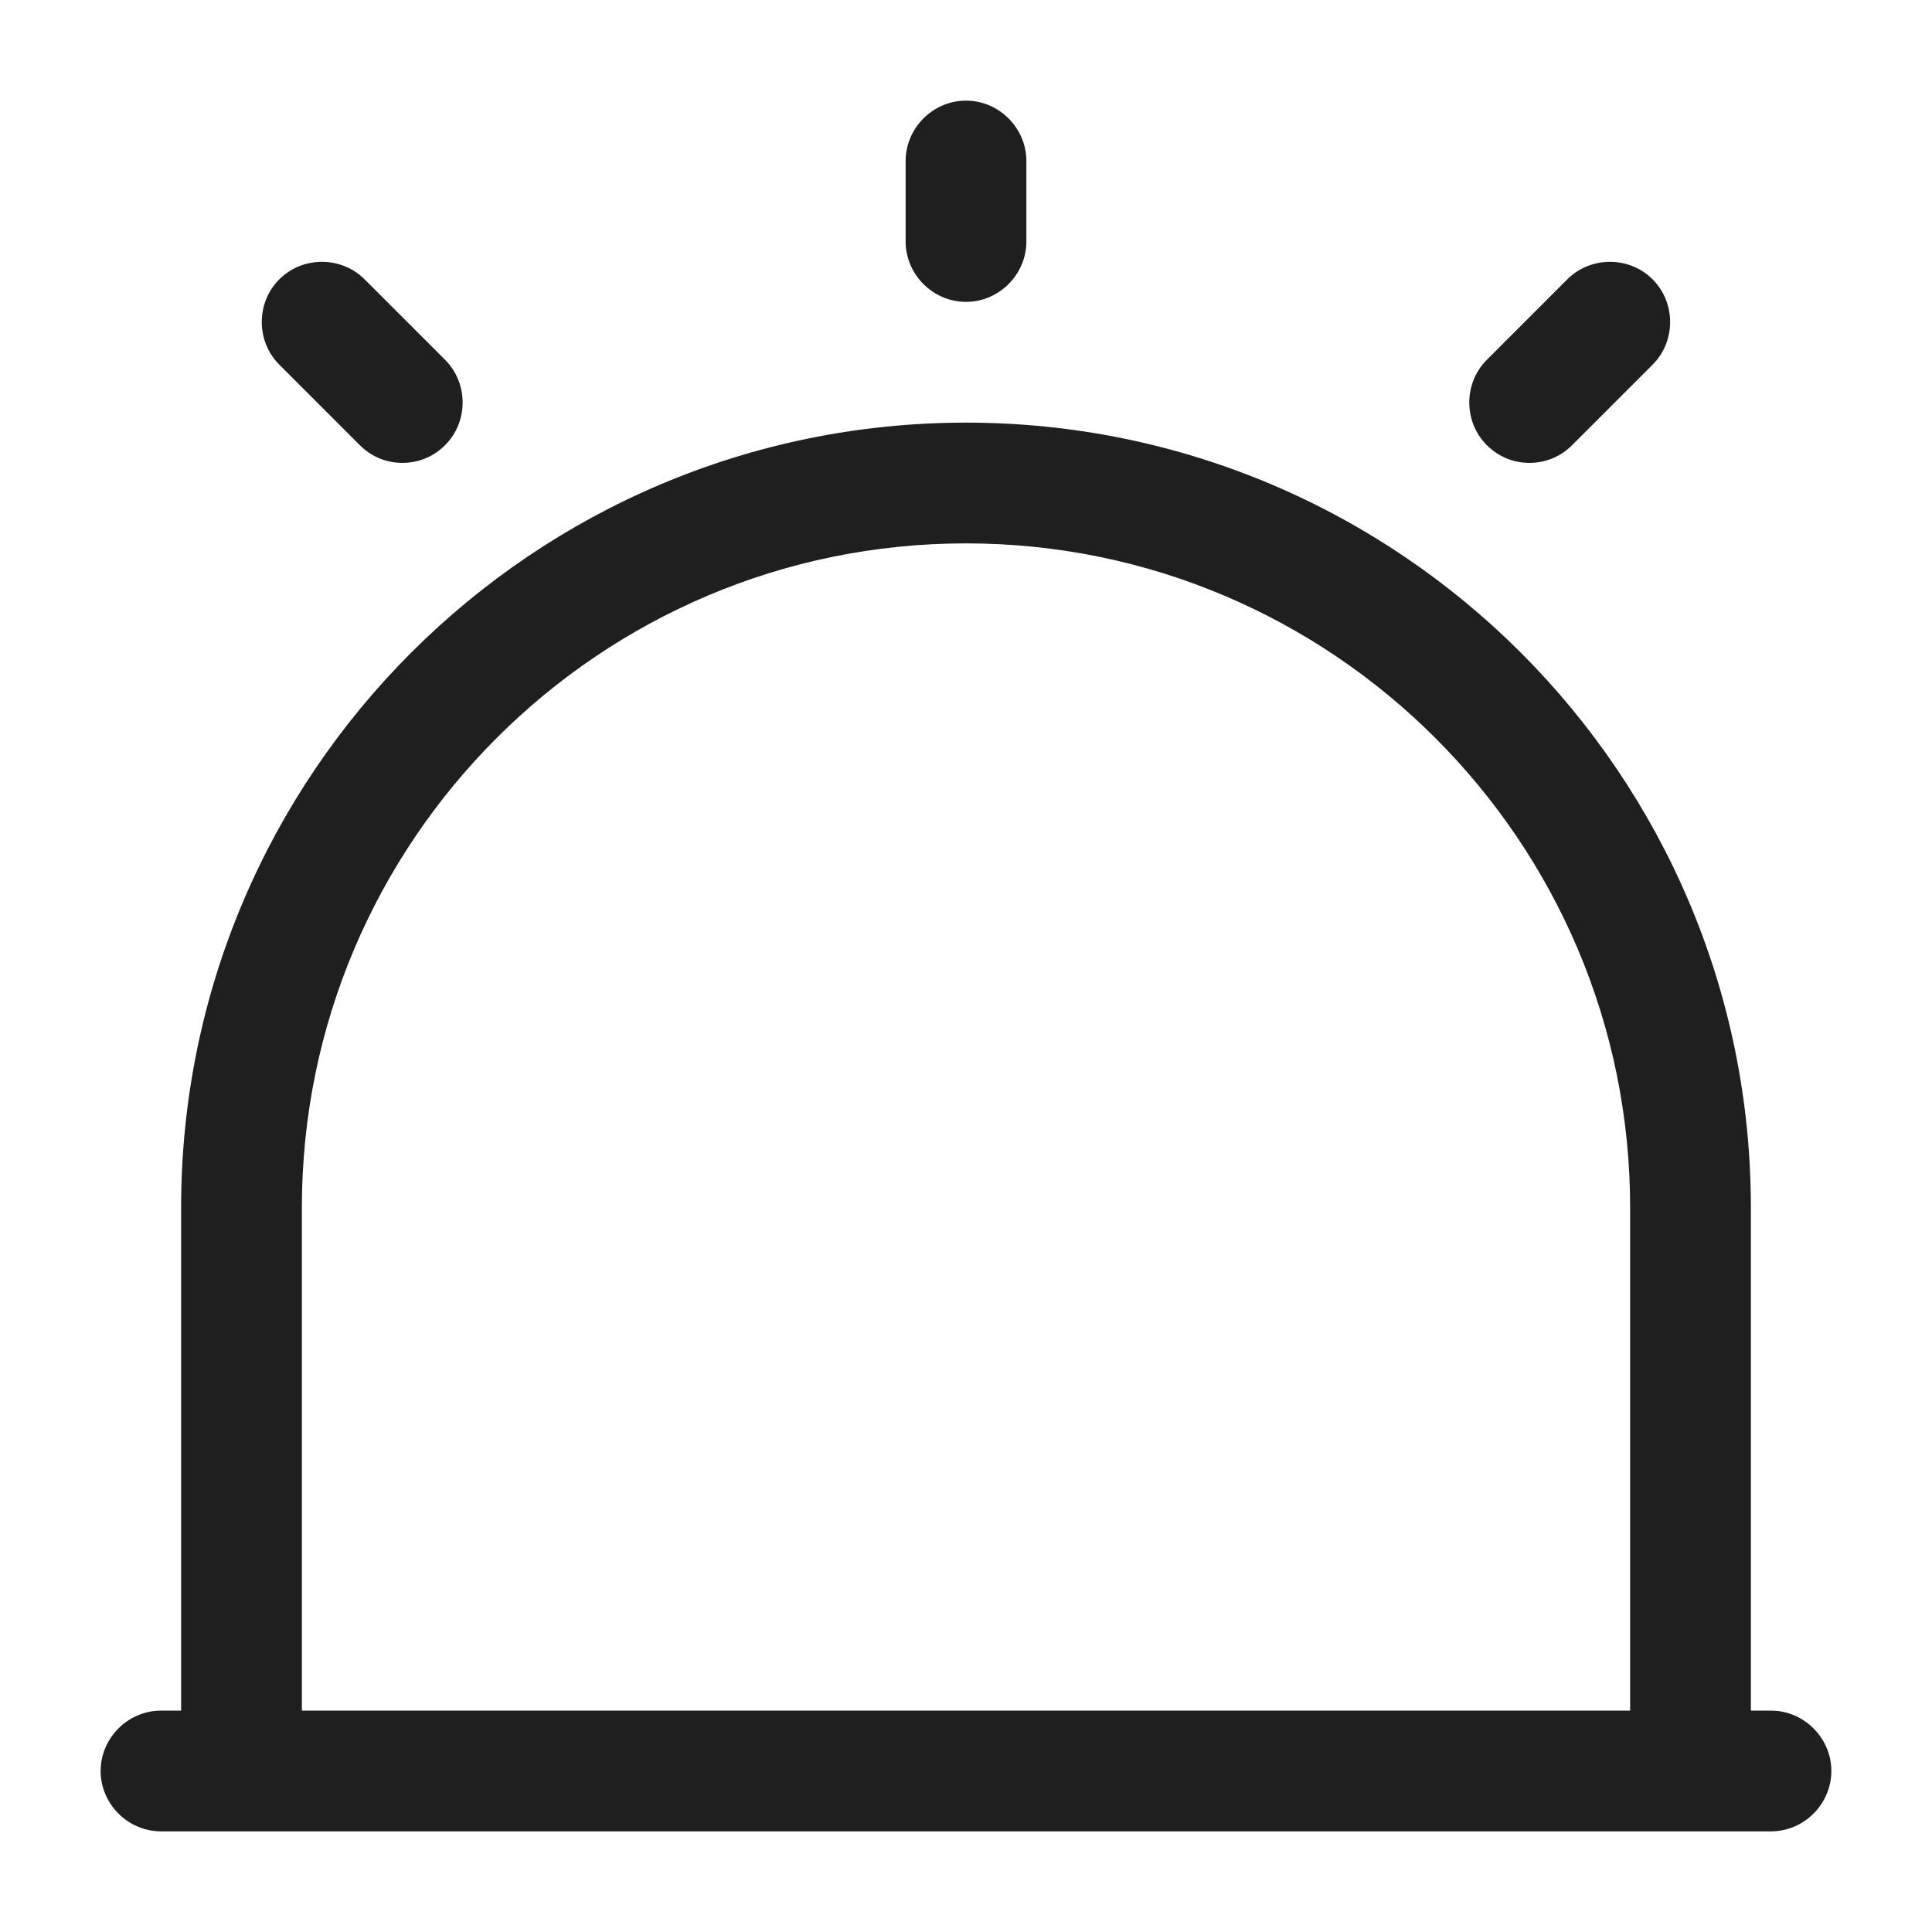 <svg width="44" height="44" viewBox="0 0 44 44" fill="none" xmlns="http://www.w3.org/2000/svg">
<path fill-rule="evenodd" clip-rule="evenodd" d="M20.625 5.5C20.625 6.252 21.248 6.875 22 6.875C22.752 6.875 23.375 6.252 23.375 5.5V3.667C23.375 2.915 22.752 2.292 22 2.292C21.248 2.292 20.625 2.915 20.625 3.667V5.5ZM3.667 41.708H5.5H38.5H40.333C41.085 41.708 41.708 41.085 41.708 40.333C41.708 39.582 41.085 38.958 40.333 38.958H39.875V27.5C39.875 17.637 31.863 9.625 22 9.625C12.137 9.625 4.125 17.637 4.125 27.5V38.958H3.667C2.915 38.958 2.292 39.582 2.292 40.333C2.292 41.085 2.915 41.708 3.667 41.708ZM37.125 27.5V38.958H6.875V27.5C6.875 19.158 13.658 12.375 22 12.375C30.342 12.375 37.125 19.158 37.125 27.5ZM9.166 10.542C8.817 10.542 8.469 10.413 8.194 10.138L6.361 8.305C5.829 7.773 5.829 6.893 6.361 6.362C6.892 5.83 7.772 5.83 8.304 6.362L10.137 8.195C10.669 8.727 10.669 9.607 10.137 10.138C9.862 10.413 9.514 10.542 9.166 10.542ZM33.861 10.138C34.136 10.413 34.484 10.542 34.832 10.542C35.181 10.542 35.529 10.413 35.804 10.138L37.637 8.305C38.169 7.773 38.169 6.893 37.637 6.362C37.106 5.83 36.226 5.83 35.694 6.362L33.861 8.195C33.329 8.727 33.329 9.607 33.861 10.138Z" fill="#1F1F1F"/>
</svg>
